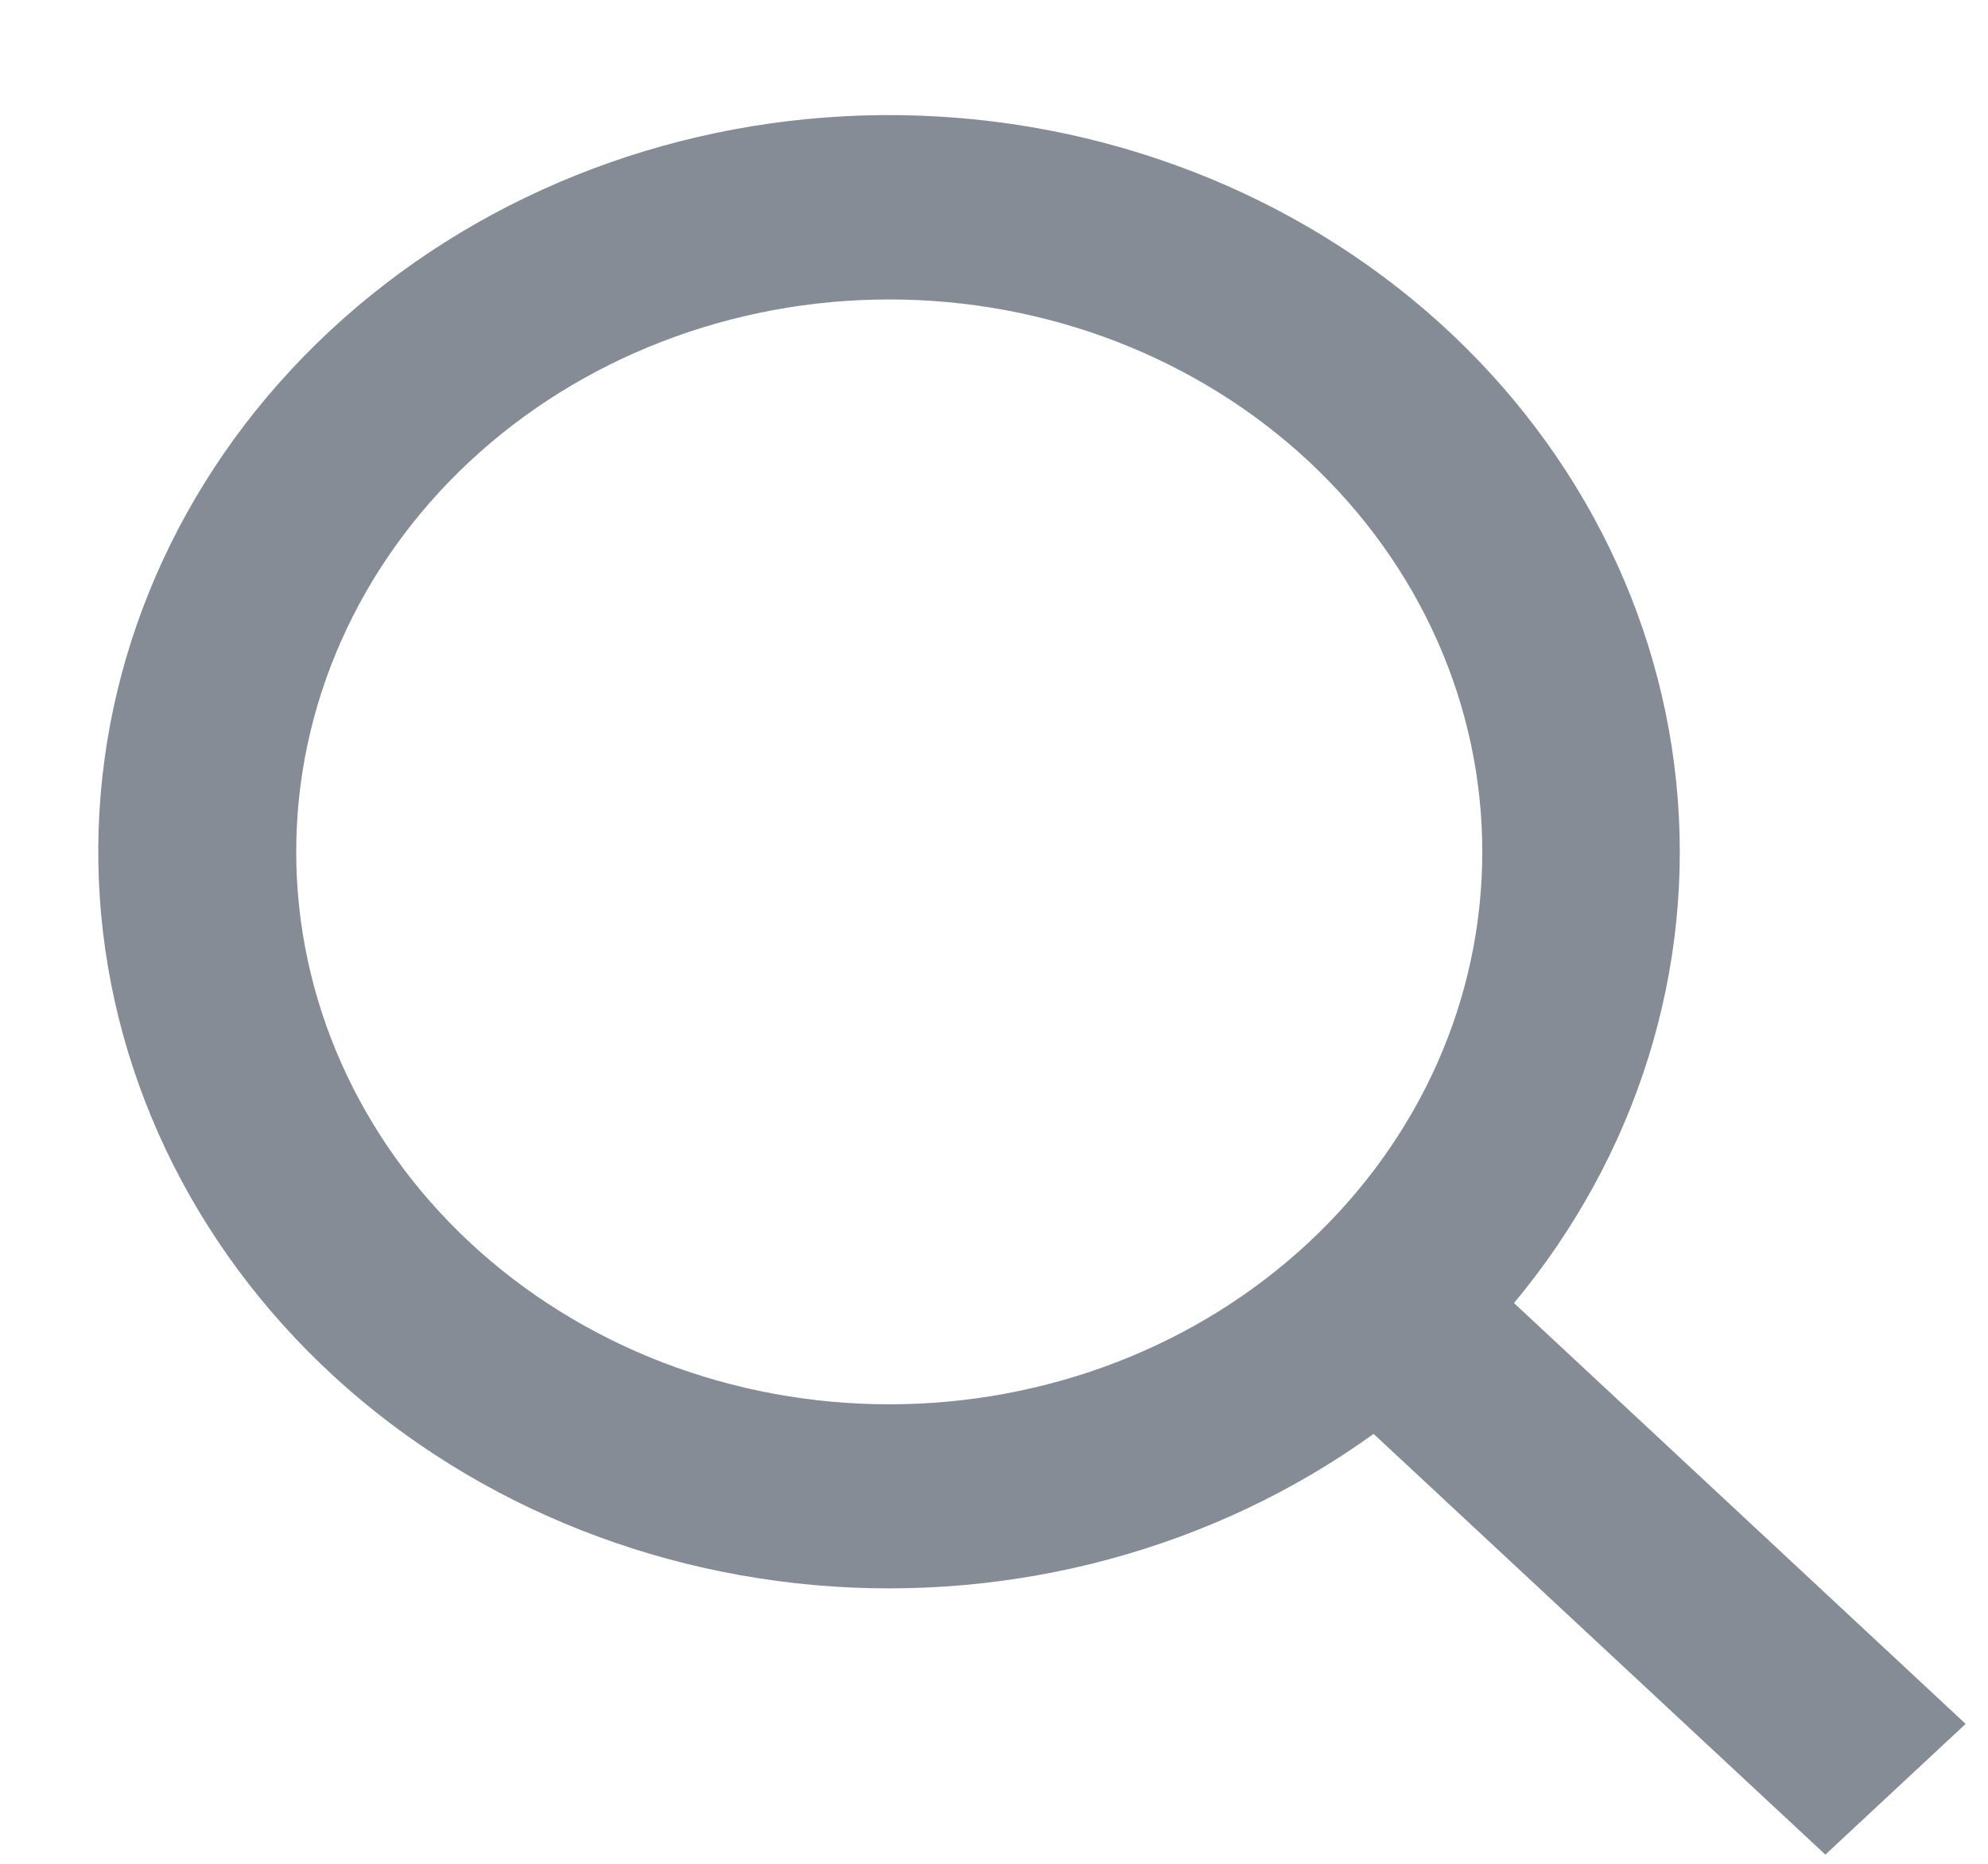 <svg width="16" height="15" viewBox="0 0 16 15" fill="none" xmlns="http://www.w3.org/2000/svg">
<path d="M11.055 11.54C9.776 12.463 8.167 12.899 6.556 12.757C4.944 12.614 3.451 11.906 2.381 10.775C1.311 9.644 0.743 8.175 0.794 6.668C0.845 5.161 1.511 3.729 2.655 2.663C3.8 1.596 5.337 0.977 6.955 0.929C8.573 0.882 10.149 1.41 11.364 2.407C12.578 3.404 13.339 4.795 13.491 6.296C13.644 7.797 13.177 9.296 12.185 10.487L15.82 13.874L14.691 14.926L11.055 11.54ZM7.157 11.302C7.784 11.302 8.405 11.187 8.984 10.964C9.563 10.741 10.089 10.413 10.532 10C10.975 9.587 11.327 9.097 11.567 8.558C11.807 8.018 11.93 7.44 11.93 6.856C11.93 6.272 11.807 5.694 11.567 5.155C11.327 4.615 10.975 4.125 10.532 3.712C10.089 3.299 9.563 2.972 8.984 2.748C8.405 2.525 7.784 2.41 7.157 2.41C5.891 2.41 4.677 2.878 3.782 3.712C2.887 4.546 2.384 5.677 2.384 6.856C2.384 8.035 2.887 9.166 3.782 10C4.677 10.834 5.891 11.302 7.157 11.302Z" fill="#858C95"/>
</svg>
